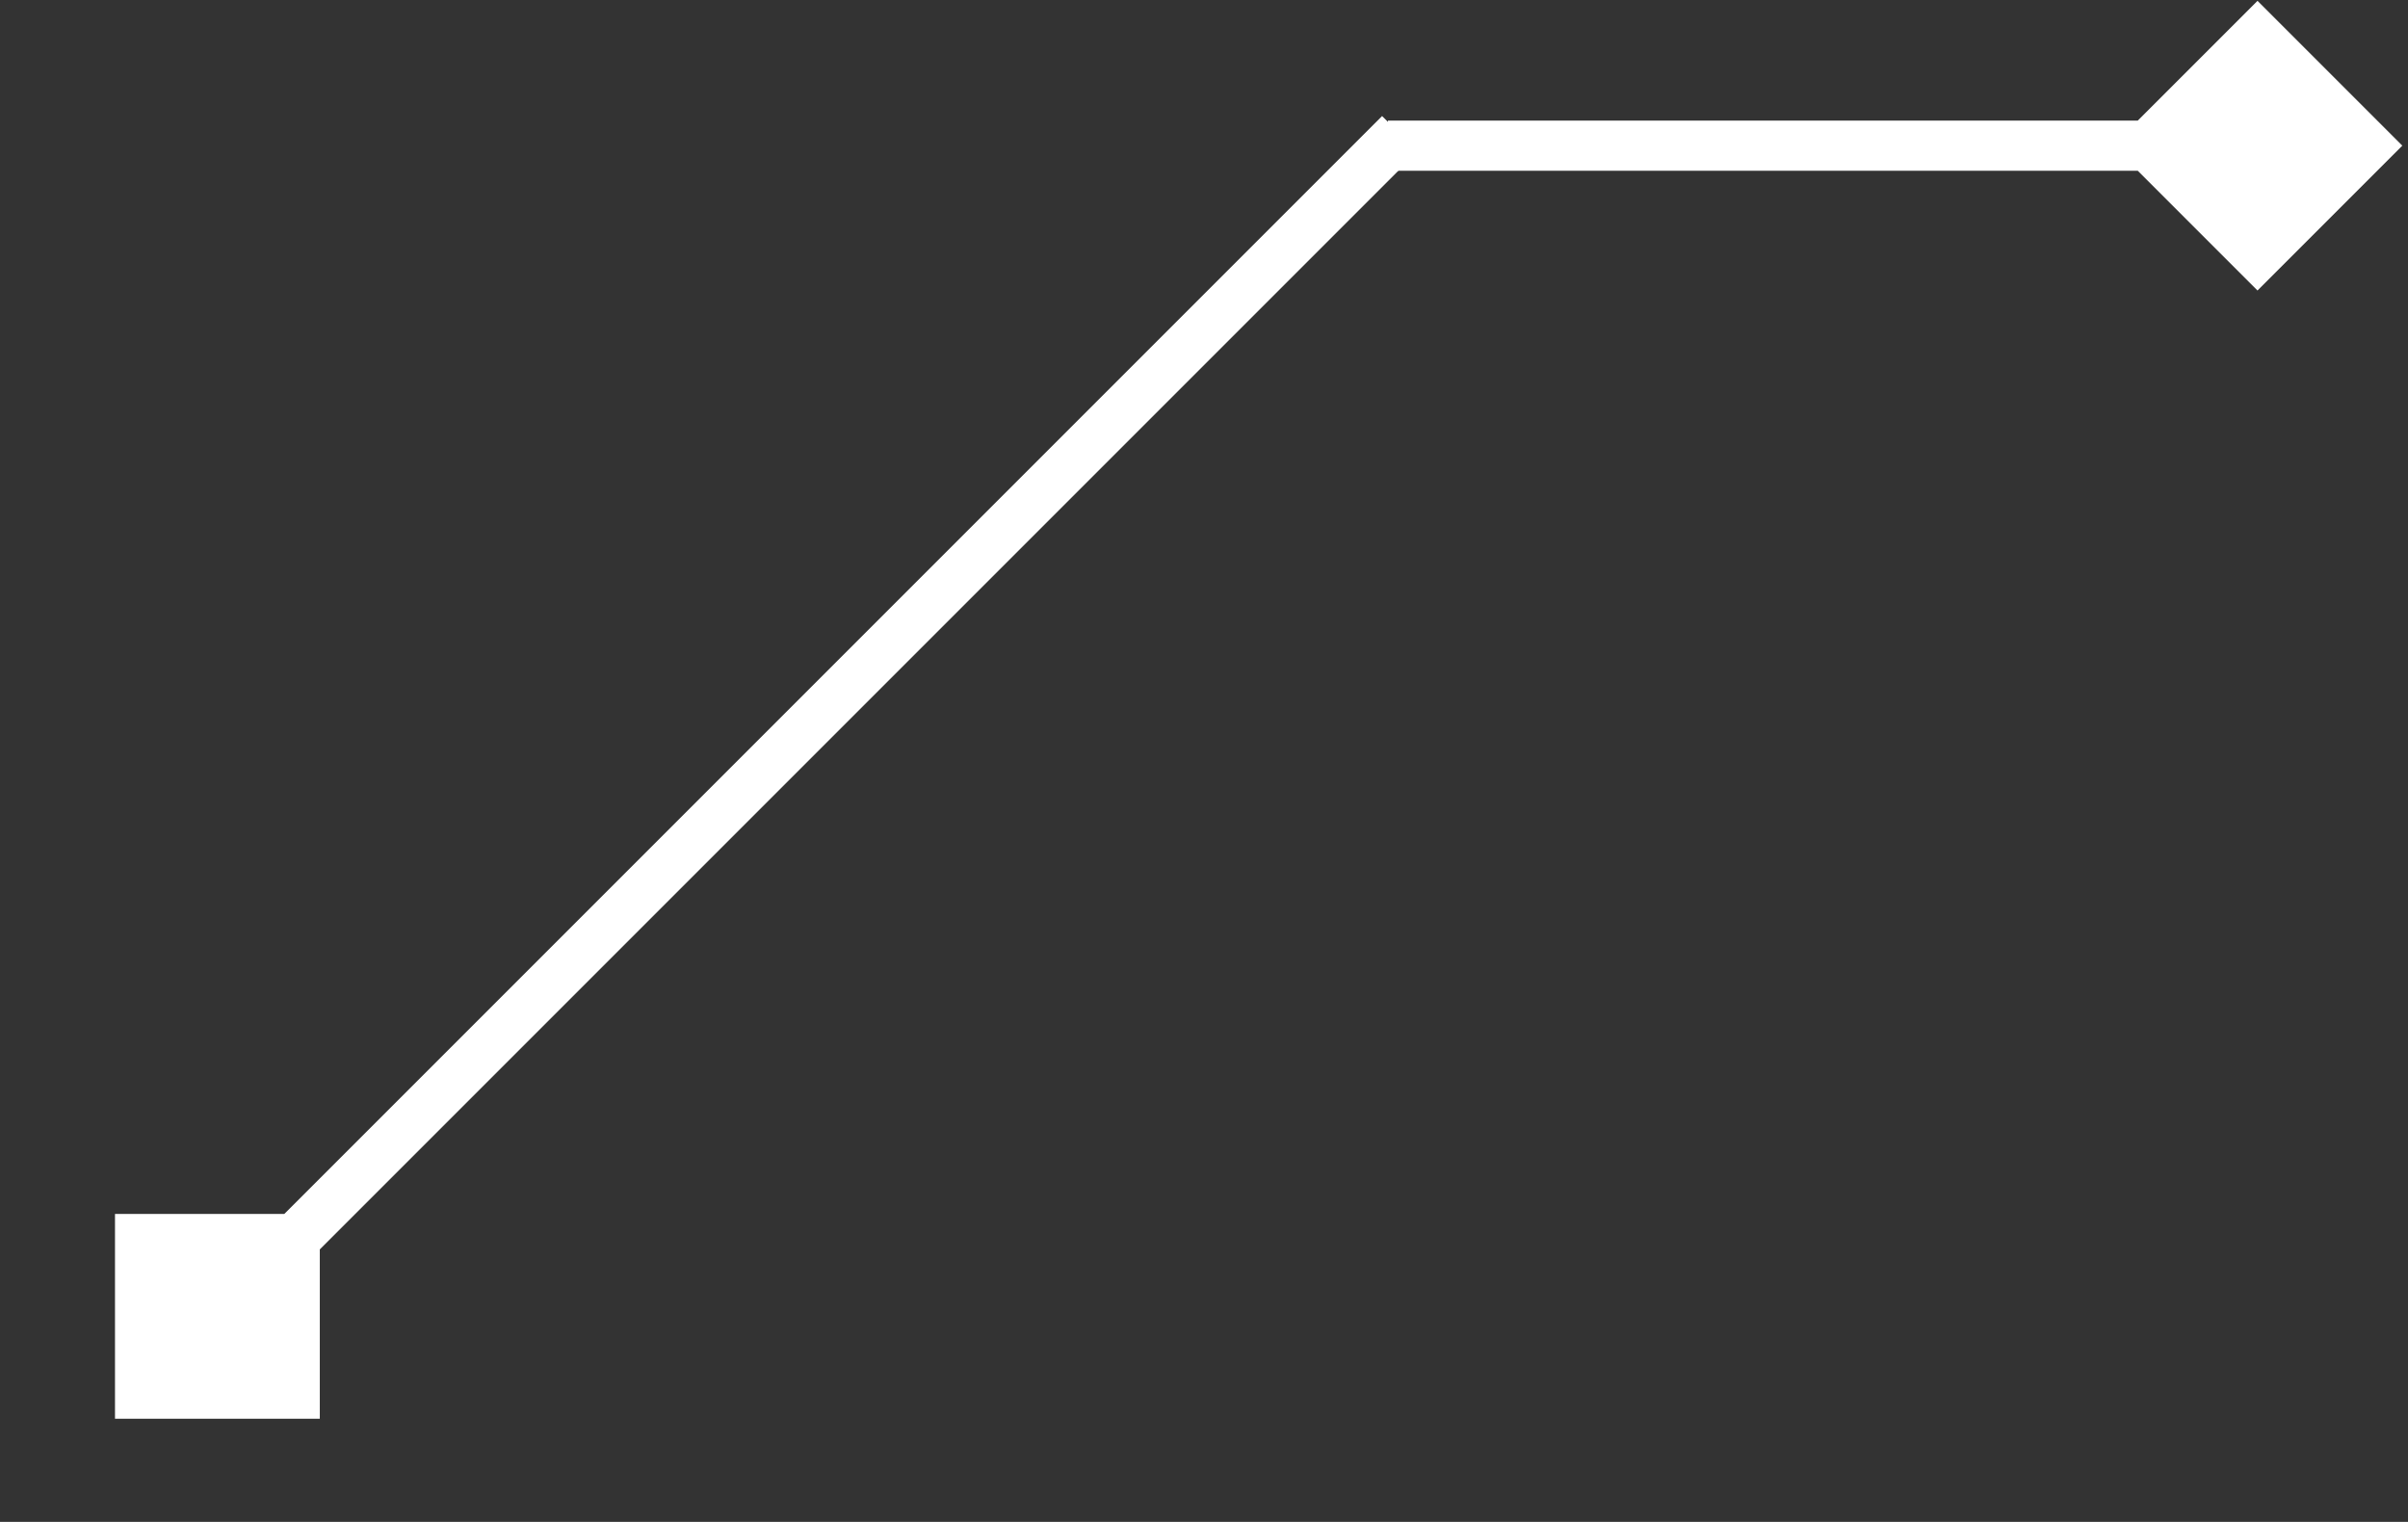 <?xml version="1.0" encoding="UTF-8"?> <svg xmlns="http://www.w3.org/2000/svg" width="144" height="91" viewBox="0 0 144 91" fill="none"><rect x="0" y="0" width="144" height="91" fill="#333333" stroke="none"/><path d="M17.003 72.587L82.65 6.939L84.772 9.06L19.124 74.708V84.834H6.877V72.587H17.003Z" fill="white"></path><path d="M127.84 10.21L83 10.21L83 7.21L127.84 7.21L135 0.05L143.66 8.71L135 17.371L127.84 10.21Z" fill="white"></path></svg> 